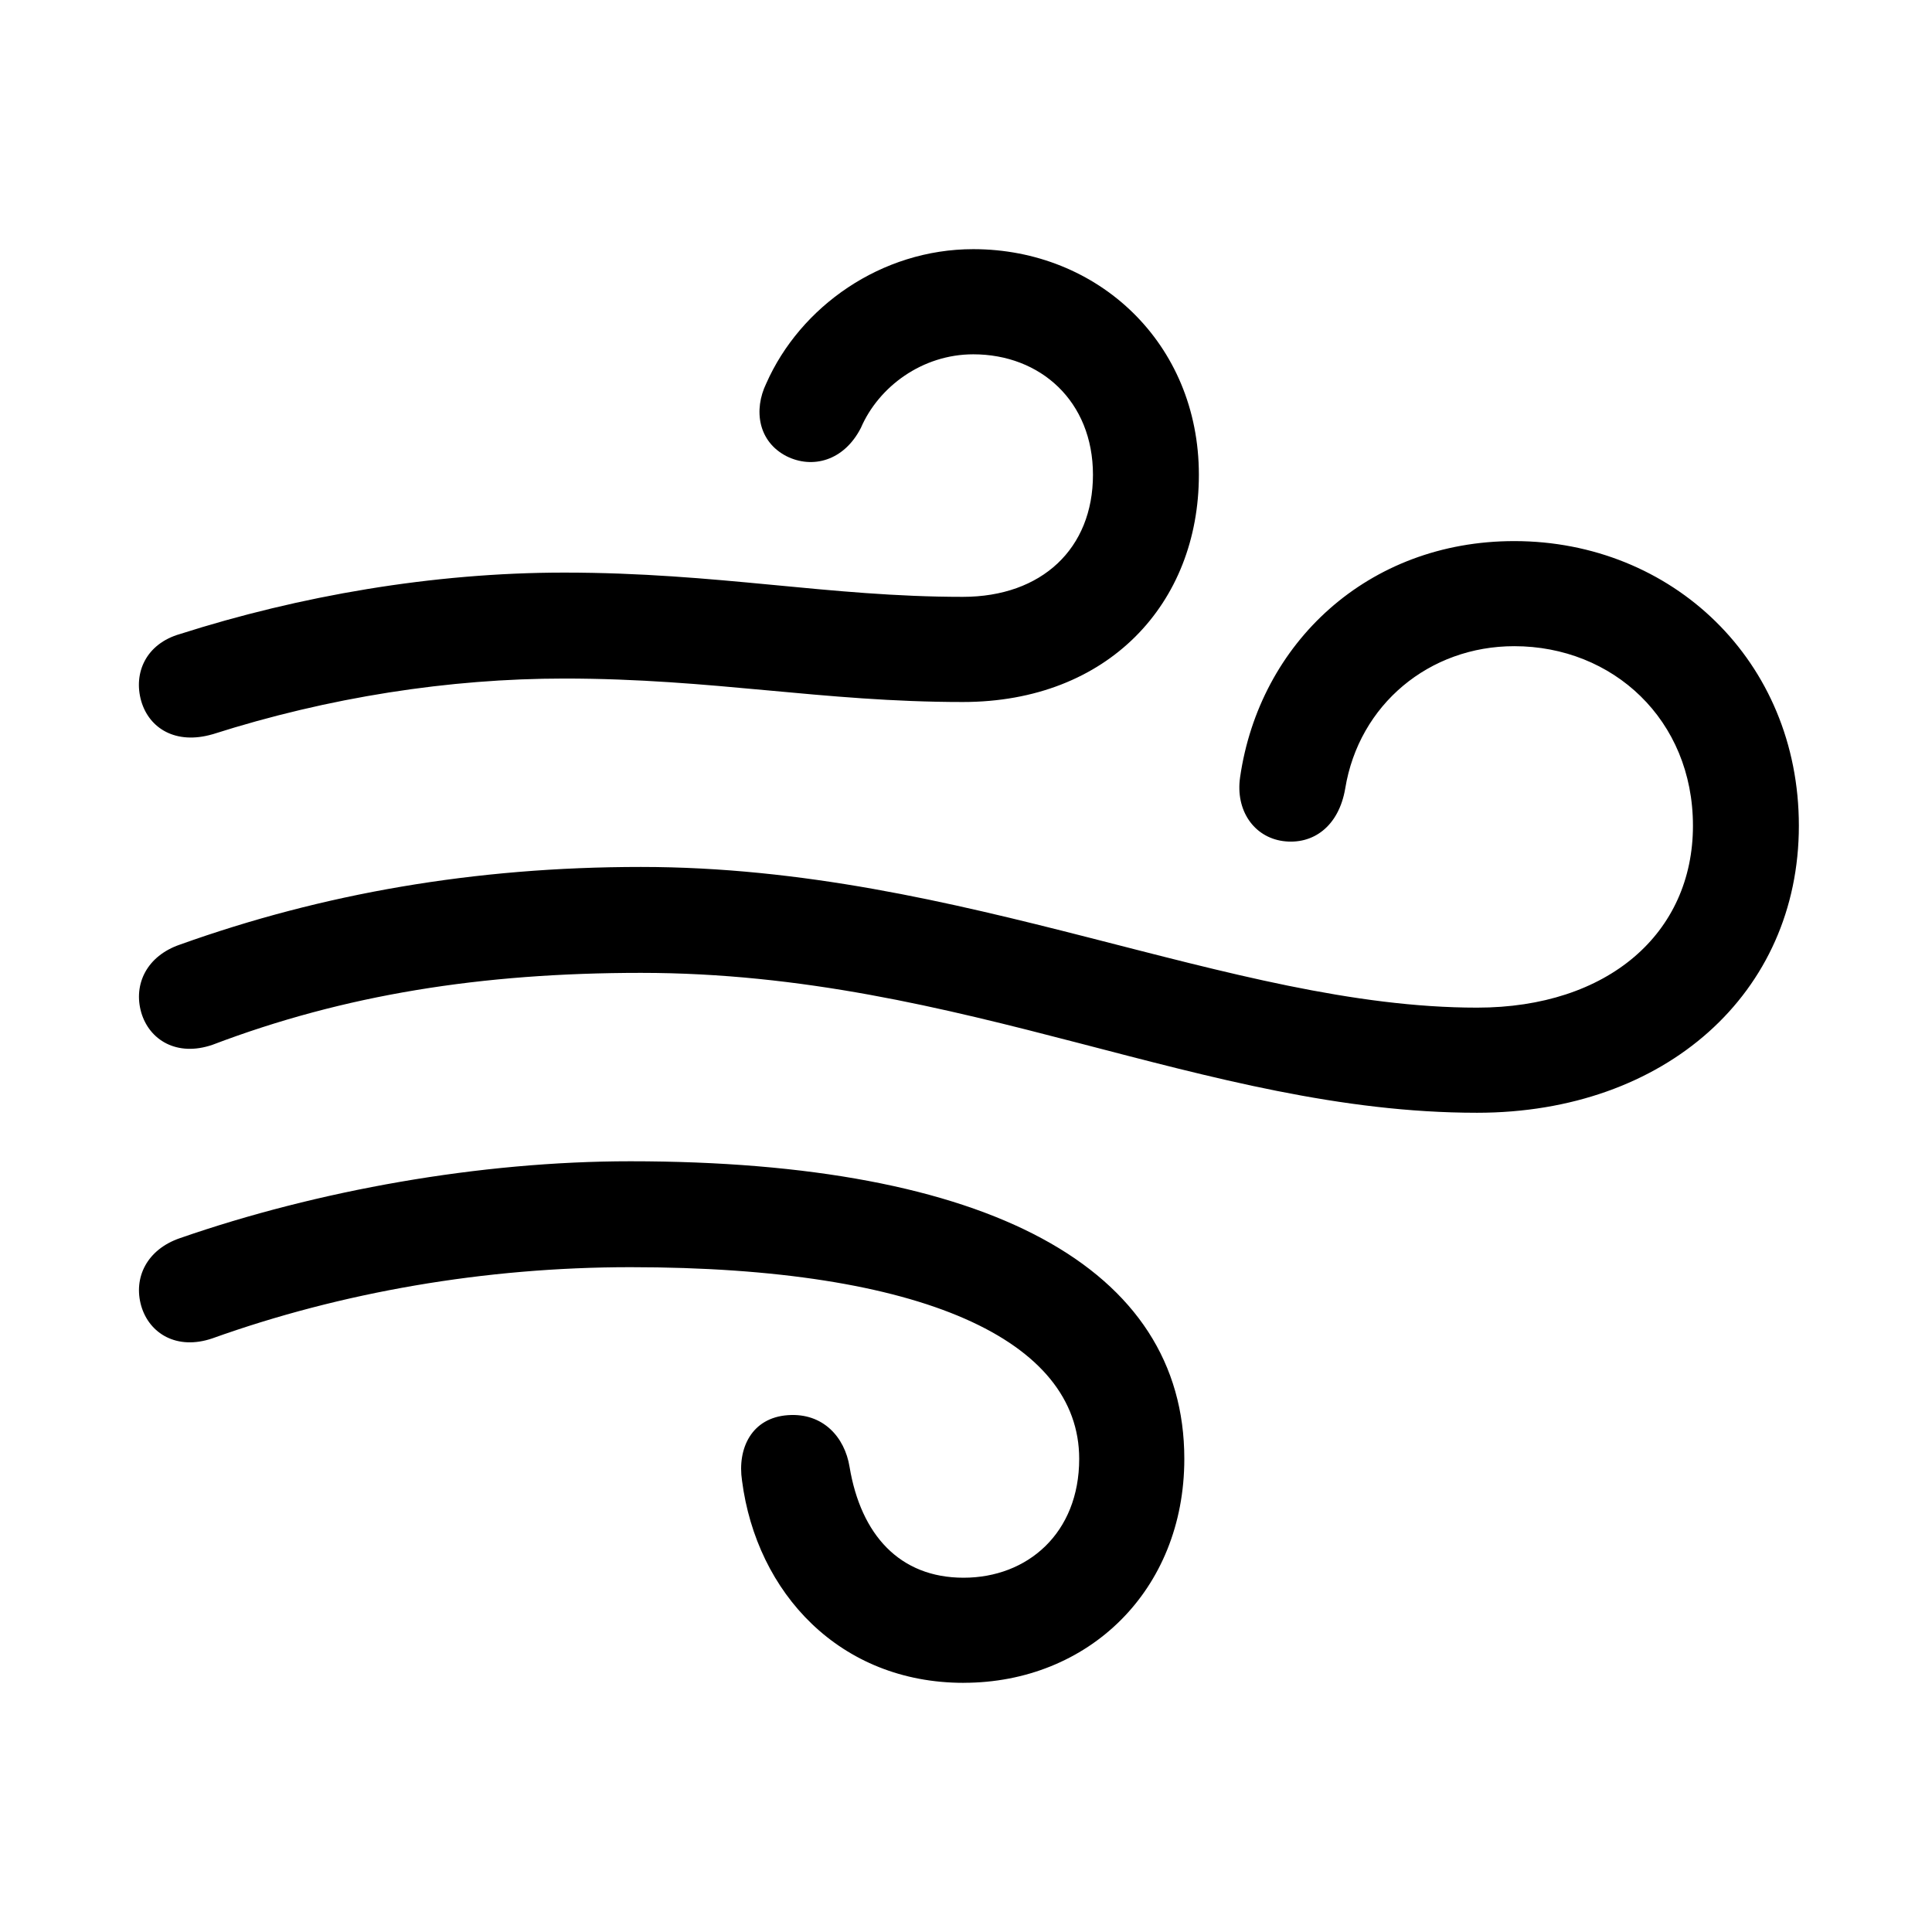<svg xmlns="http://www.w3.org/2000/svg" id="Layer_1" fill="currentColor" version="1.1" viewBox="0 0 56 56"><g><path xmlns="http://www.w3.org/2000/svg" d="M6.156 21.285c3.375-1.078 6.868-1.617 10.196-1.617 4.312 0 7.476.68 11.554.68 4.219 0 6.844-2.86 6.844-6.586 0-3.82-2.93-6.54-6.539-6.54-2.672 0-5.016 1.665-6 3.891-.375.774-.234 1.688.586 2.11.75.375 1.664.14 2.156-.82.516-1.196 1.781-2.133 3.258-2.133 1.945 0 3.469 1.359 3.469 3.492S30.203 17.3 27.906 17.3c-3.89 0-7.101-.703-11.554-.703-3.82 0-7.688.68-11.133 1.78-.985.282-1.36 1.126-1.125 1.946.234.797 1.008 1.266 2.062.961Zm36.657 10.969c5.46 0 9.328-3.469 9.328-8.32 0-4.782-3.68-8.25-8.25-8.25-4.242 0-7.383 2.953-7.946 6.843-.14.961.399 1.735 1.242 1.852.868.117 1.618-.422 1.805-1.524.399-2.437 2.438-4.125 4.899-4.125 2.86 0 5.18 2.133 5.18 5.204 0 3.117-2.461 5.273-6.258 5.273-7.149 0-14.86-4.078-24.235-4.078-4.828 0-9.234.773-13.36 2.25-.96.328-1.359 1.148-1.124 1.969.234.797 1.031 1.289 2.062.937 3.82-1.453 7.805-2.086 12.422-2.086 9.352 0 16.336 4.055 24.235 4.055ZM27.93 48.777c3.61 0 6.398-2.672 6.398-6.492 0-5.531-5.648-8.625-16.055-8.625-4.359 0-9.07.844-13.054 2.227-.961.328-1.36 1.148-1.125 1.968.234.797 1.031 1.29 2.062.938 3.727-1.336 7.899-2.063 12.117-2.063 8.508 0 13.008 2.133 13.008 5.555 0 2.156-1.5 3.446-3.351 3.446-1.852 0-2.977-1.243-3.305-3.212-.14-.867-.773-1.57-1.781-1.5-1.055.07-1.477.962-1.336 1.899.422 3.258 2.836 5.86 6.422 5.86Z"/></g></svg>